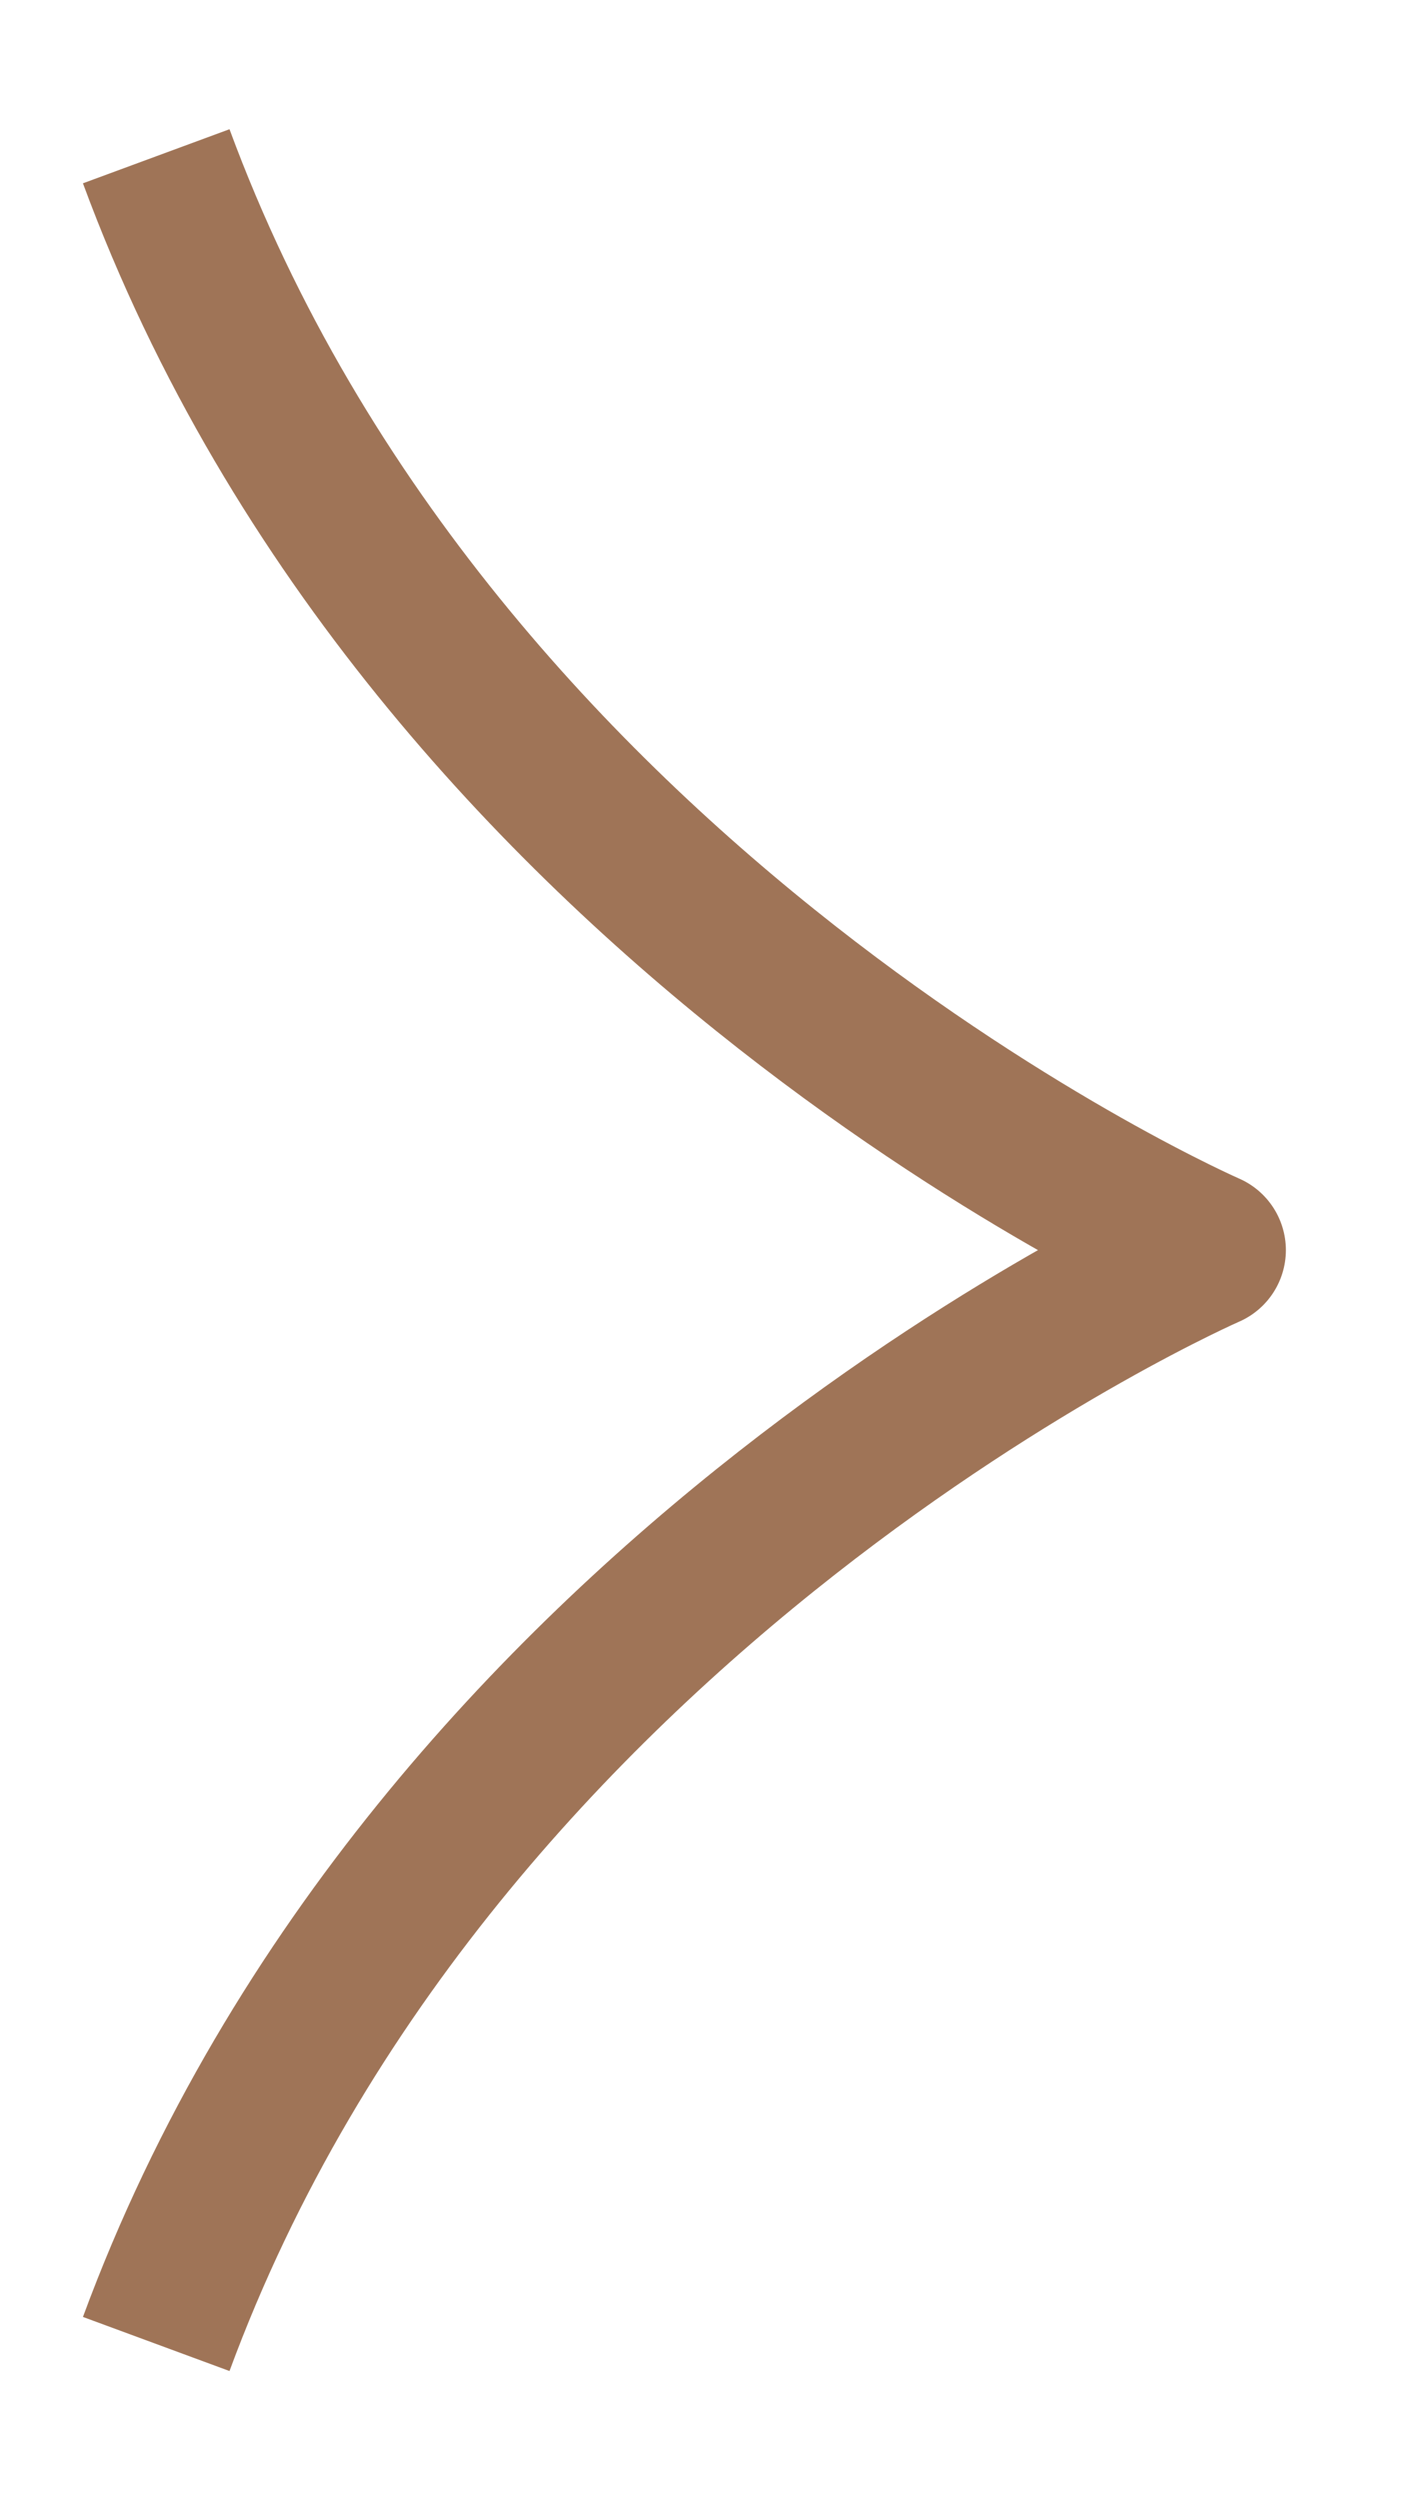 <svg width="9" height="16" viewBox="0 0 9 16" fill="none" xmlns="http://www.w3.org/2000/svg">
<path d="M1 15C2.788 10.154 7.731 8 7.731 8C7.731 8 2.788 5.846 1 1" stroke="#9F7457" stroke-miterlimit="10" stroke-linejoin="round"/>
</svg>
